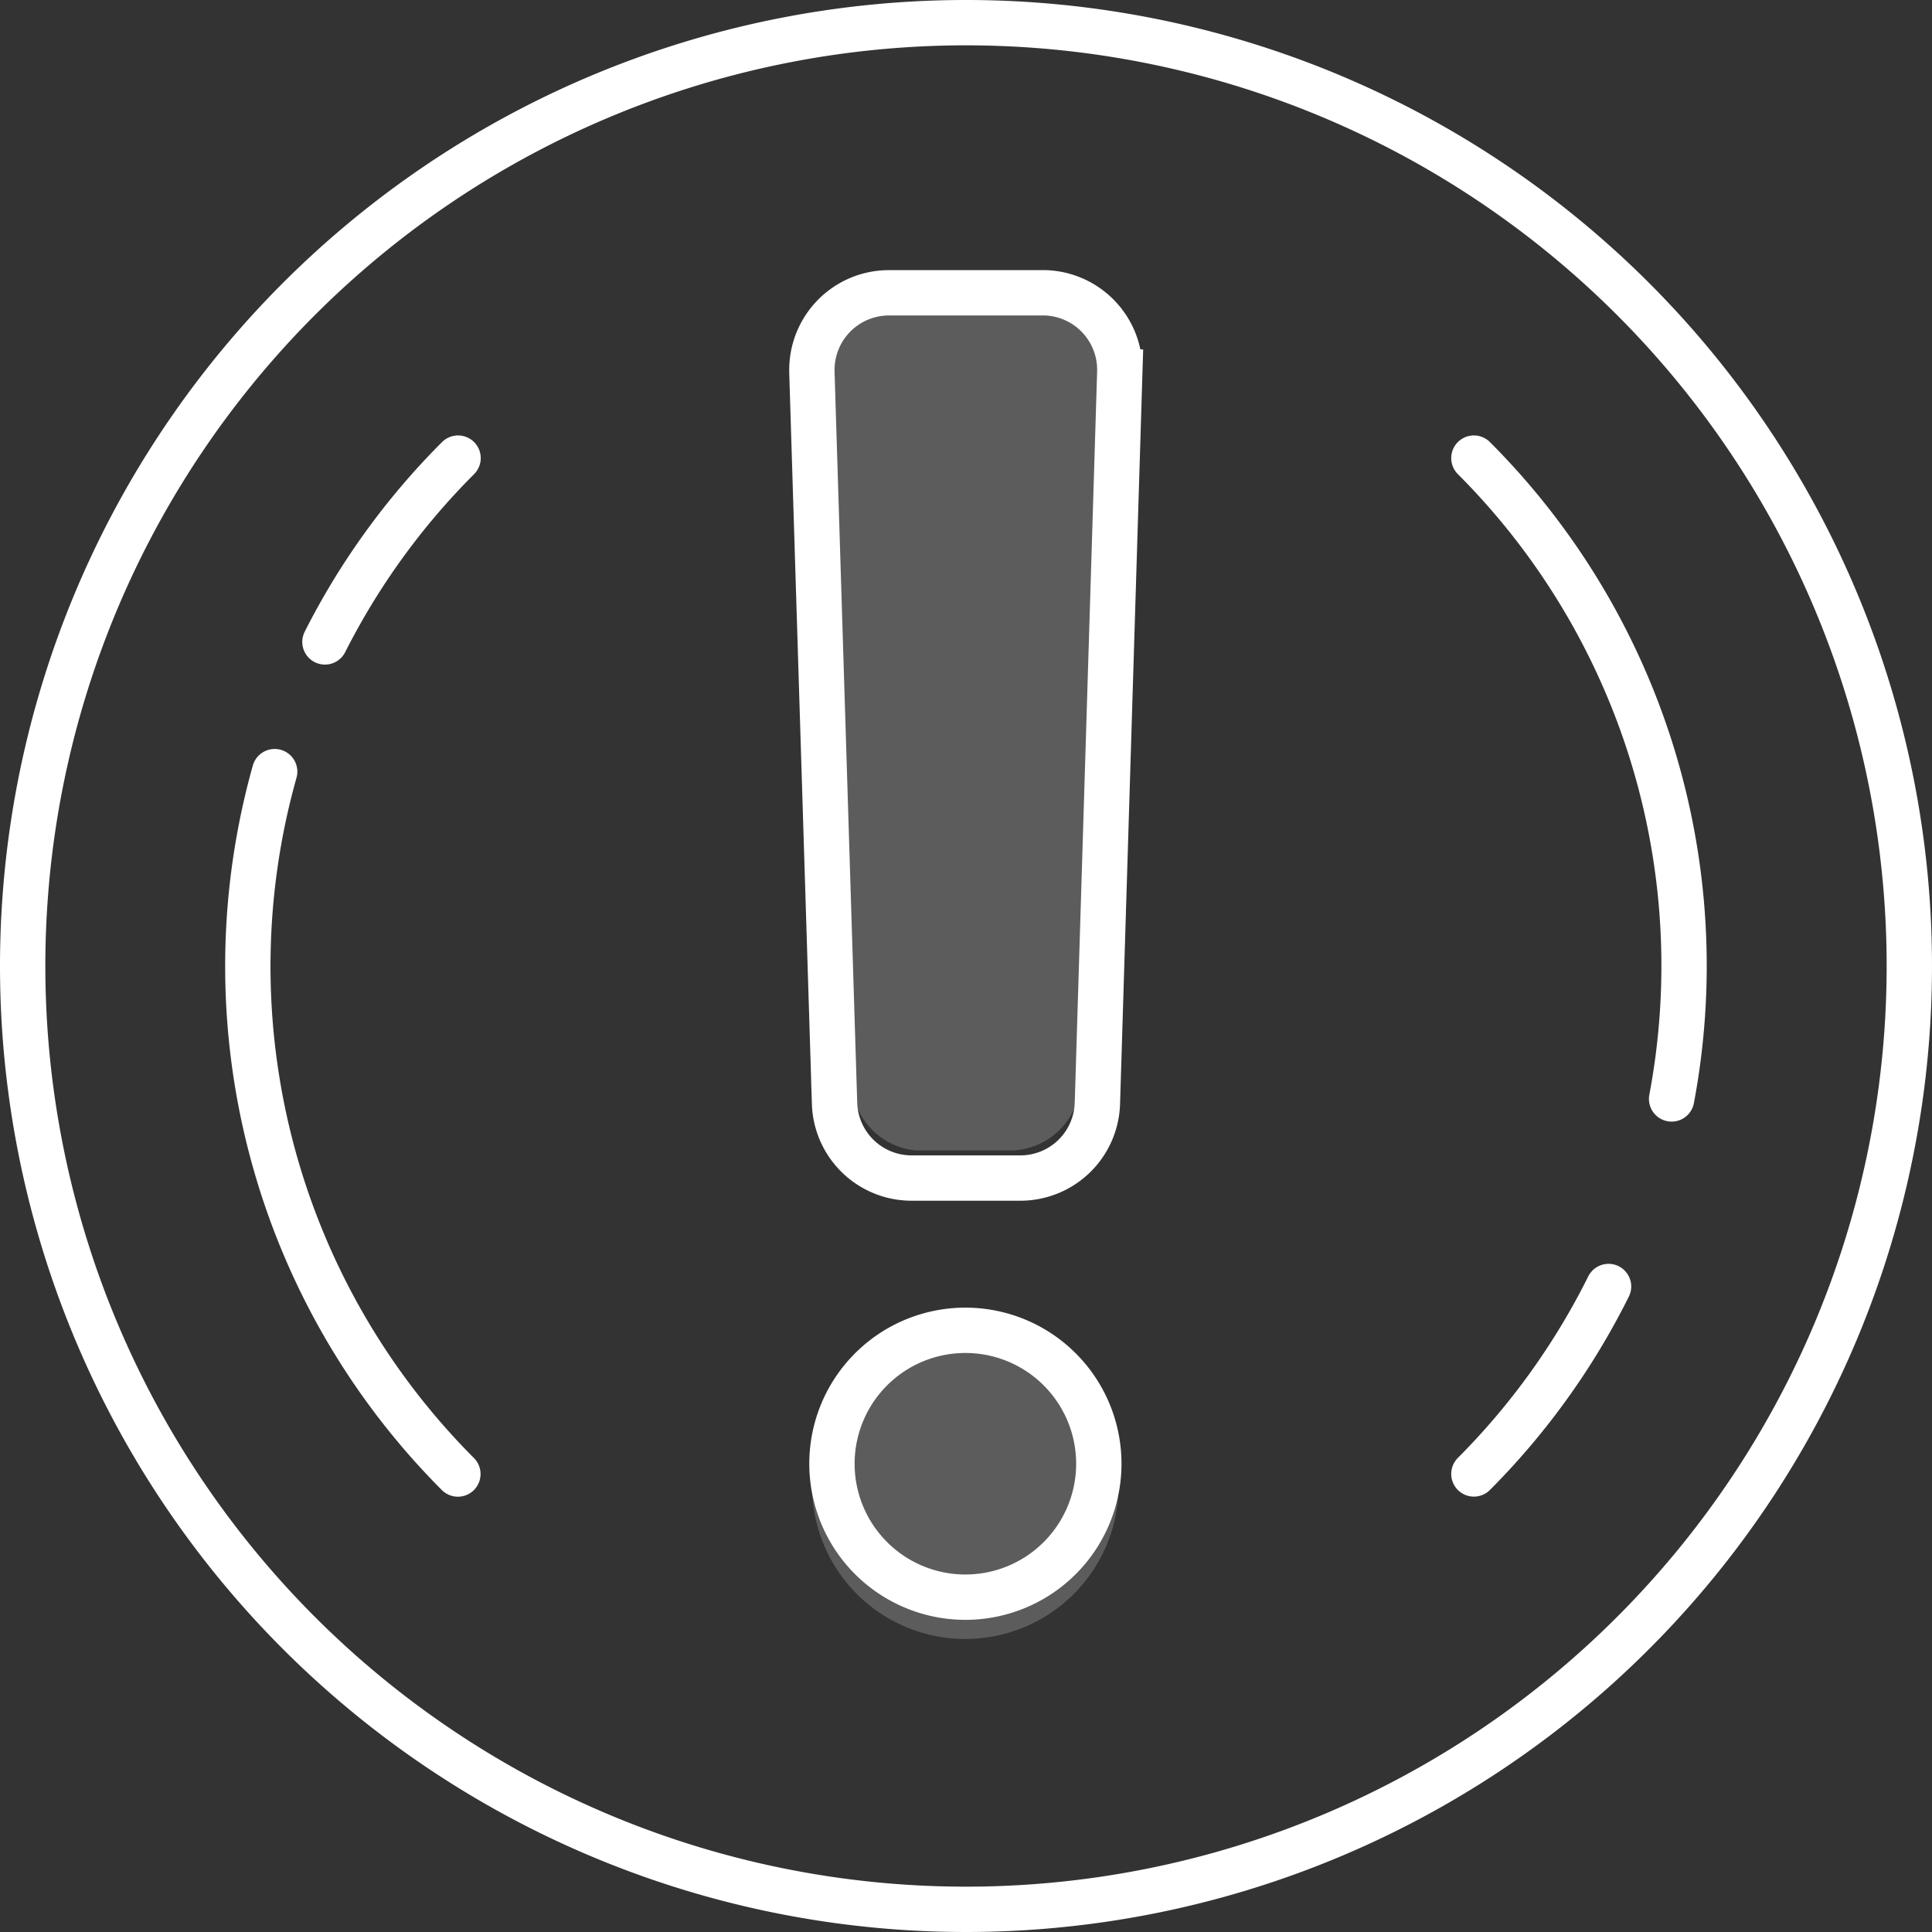 <svg xmlns="http://www.w3.org/2000/svg" xmlns:xlink="http://www.w3.org/1999/xlink" width="42.612" height="42.612" viewBox="0 0 42.612 42.612"><rect x="0" y="0" width="42.612" height="42.612" fill="#333333" stroke="none"/><defs><clipPath id="a"><rect width="6.763" height="6.764" fill="none"/></clipPath><clipPath id="b"><rect width="5.909" height="18.918" fill="none"/></clipPath></defs><path d="M21.306,42.112A20.806,20.806,0,1,0,.5,21.306h0A20.807,20.807,0,0,0,21.306,42.112Z" fill="none" stroke="#fff" stroke-linecap="round" stroke-miterlimit="10" stroke-width="1"/><path d="M8.572,17.7a15.856,15.856,0,0,0,4.041,15.492" transform="translate(-2.514 -0.681)" fill="none" stroke="#fff" stroke-linecap="round" stroke-miterlimit="10" stroke-width="1"/><path d="M12.347,11.882a15.825,15.825,0,0,0-2.936,4.054" transform="translate(-2.244 -1.778)" fill="none" stroke="#fff" stroke-linecap="round" stroke-miterlimit="10" stroke-width="1"/><path d="M35.091,26.016A15.841,15.841,0,0,0,30.73,11.882" transform="translate(1.778 -1.778)" fill="none" stroke="#fff" stroke-linecap="round" stroke-miterlimit="10" stroke-width="1"/><path d="M30.73,31.388h0A15.881,15.881,0,0,0,33.7,27.254" transform="translate(1.778 1.121)" fill="none" stroke="#fff" stroke-linecap="round" stroke-miterlimit="10" stroke-width="1"/><g transform="translate(17.909 29.39)" opacity="0.2"><g clip-path="url(#a)"><path d="M21.717,35.1h.029a3.381,3.381,0,1,0-.029,0" transform="translate(-18.35 -28.341)" fill="#fff"/></g></g><path d="M21.28,34.227h.025a2.943,2.943,0,1,0-.025,0Z" transform="translate(0 1)" fill="none" stroke="#fff" stroke-linecap="round" stroke-miterlimit="10" stroke-width="1"/><g transform="translate(0 -1.926)" opacity="0.2"><g transform="translate(18.351 8.385)"><g clip-path="url(#b)"><path d="M20.26,27.3h2.093a1.562,1.562,0,0,0,1.477-1.594l.43-15.628a1.58,1.58,0,0,0-1.431-1.695h-3a1.567,1.567,0,0,0-1.477,1.644v.05l.431,15.627a1.561,1.561,0,0,0,1.478,1.6" transform="translate(-18.351 -8.385)" fill="#fff"/></g></g></g><path d="M20.545,27.911h2.4a1.7,1.7,0,0,0,1.7-1.646l.494-16.131A1.7,1.7,0,0,0,23.5,8.386H20.048a1.7,1.7,0,0,0-1.7,1.7v.052l.5,16.13A1.7,1.7,0,0,0,20.545,27.911Z" transform="translate(-0.441 -1.928)" fill="none" stroke="#fff" stroke-linecap="round" stroke-miterlimit="10" stroke-width="1"/></svg>